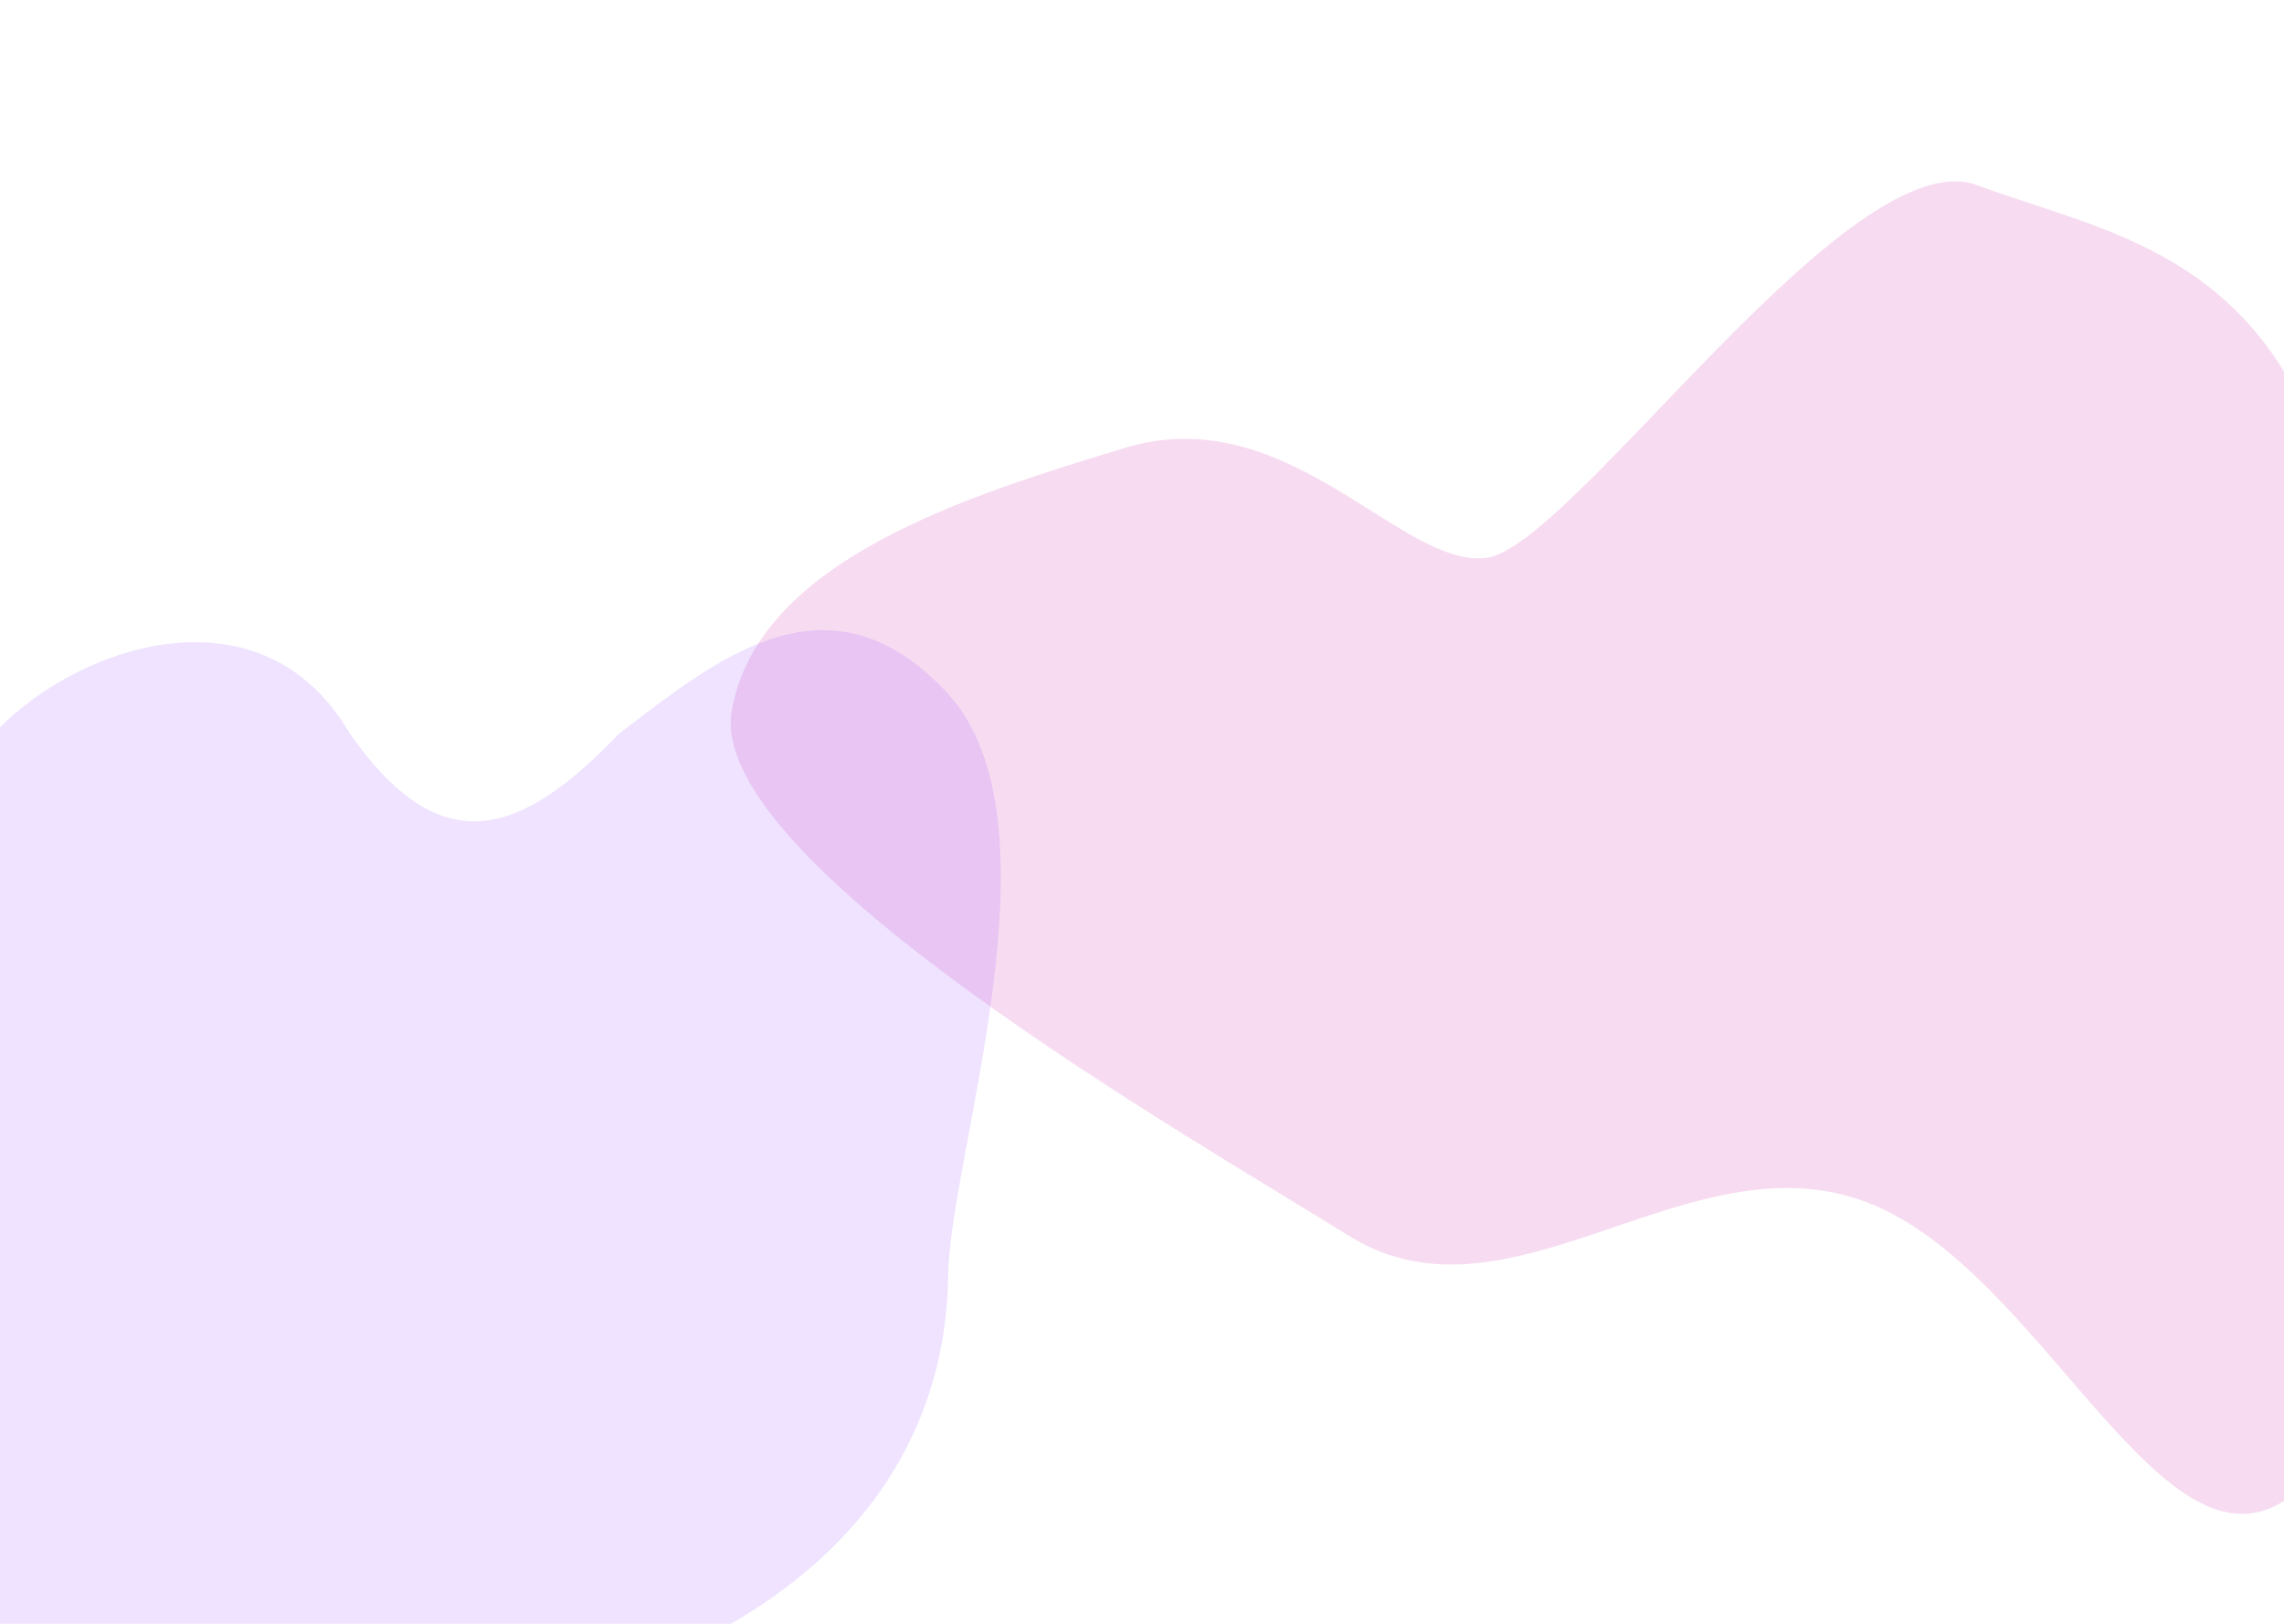 <svg width="1440" height="1024" viewBox="0 0 1440 1024" fill="none" xmlns="http://www.w3.org/2000/svg">
<g clip-path="url(#clip0_624_293)">
<path d="M710.672 281.996C811.901 252.471 882.125 356.817 936.047 351.939C989.313 348.005 1165.26 87.673 1246.22 116.635C1326.51 146.542 1426.51 158.402 1468.87 300.564C1511.9 441.782 1525.12 880.558 1445 943C1364.22 1005.44 1288.39 800.06 1176.5 758.001C1064.61 715.941 952.906 841.882 851.5 780.001C750.751 717.175 445.677 543.835 461.278 448.611C477.536 353.385 610.103 312.462 710.672 281.996Z" fill="#CC16A5" fill-opacity="0.15"/>
<path d="M597.75 437.501C672.138 519.6 598.586 728.804 597.75 804.979C596.914 880.307 562.5 1024.95 305.625 1080.89C206.163 1114.74 13.336 1072.35 -43.5 1024.95C-100.336 978.398 -31.383 582.352 -28.875 512.948C-27.203 442.699 148.5 338.767 220.5 462.5C277.875 544.515 327.875 527.922 390.5 462.5C451.625 416.041 522.526 356.248 597.75 437.501Z" fill="#9747FF" fill-opacity="0.15"/>
</g>
<defs>
<clipPath id="clip0_624_293">
<rect width="1440" height="1024" fill="white"/>
</clipPath>
</defs>
</svg>
